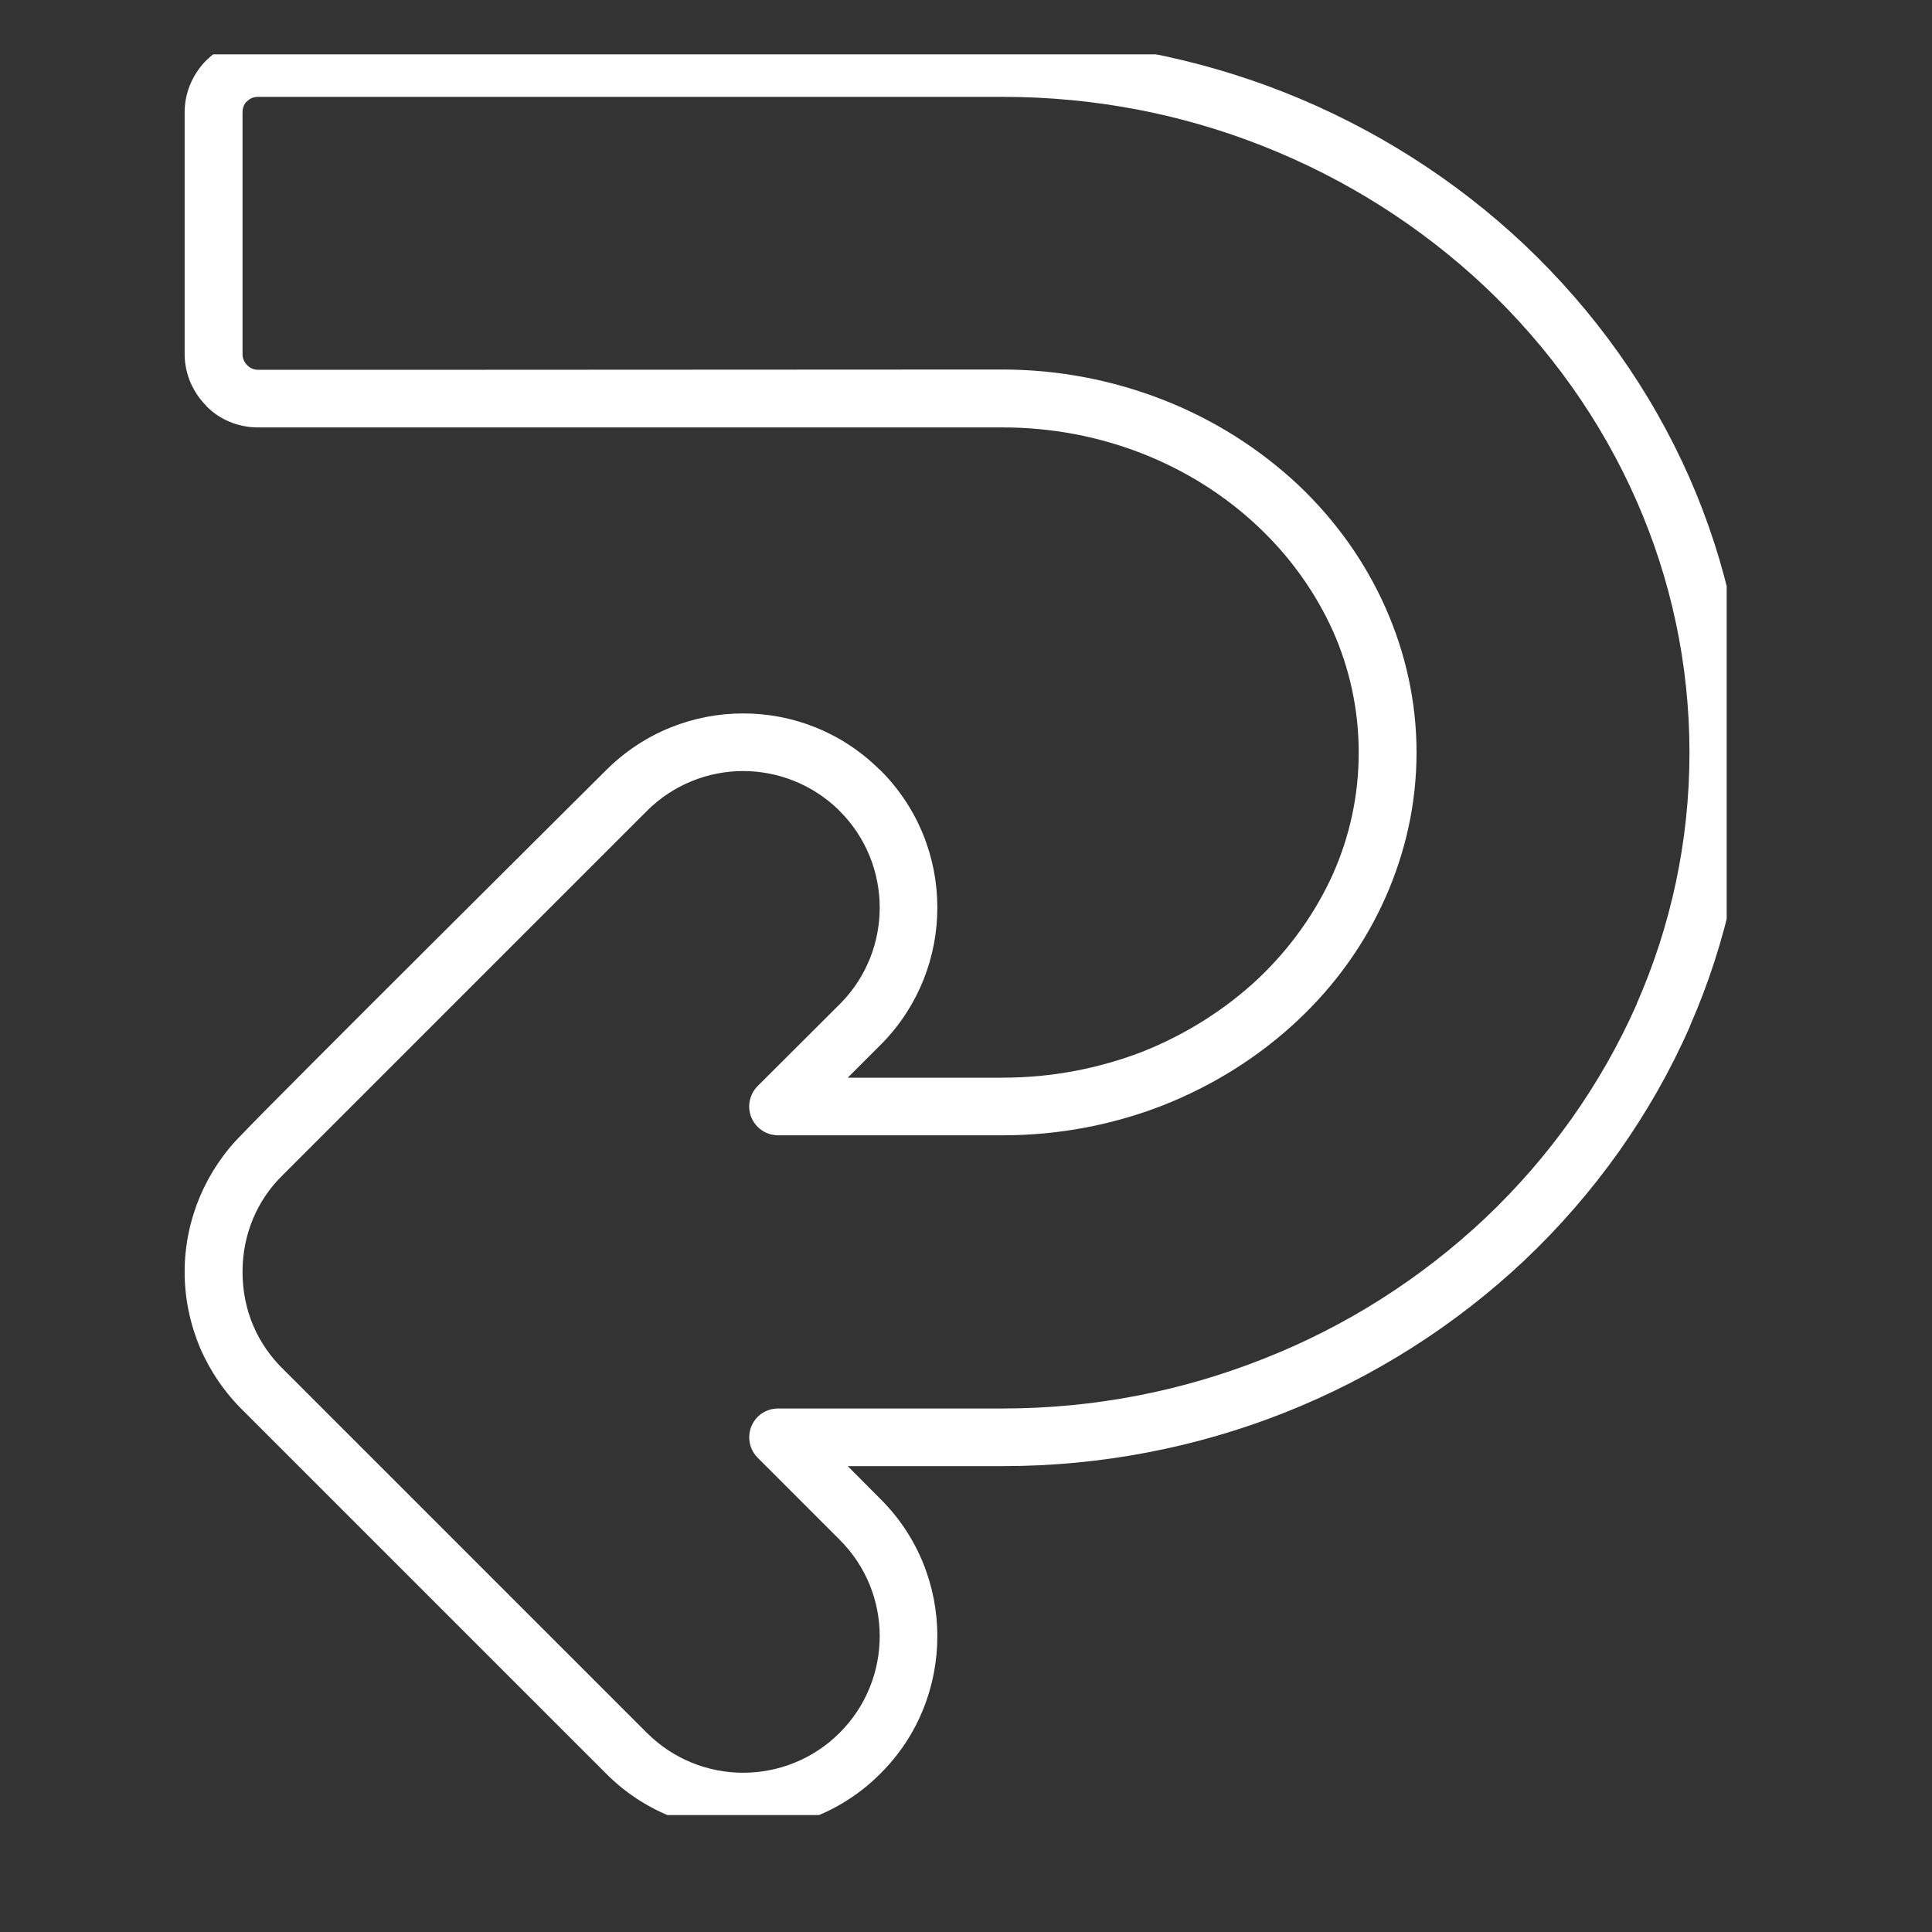 <svg version="1.0" preserveAspectRatio="xMidYMid meet" height="40" viewBox="0 0 30 30" zoomAndPan="magnify" width="40" xmlns:xlink="http://www.w3.org/1999/xlink" xmlns="http://www.w3.org/2000/svg"><rect x="0" y="0" width="30" height="30" fill="#333333" stroke="none"/><defs><clipPath id="c443321f5f"><path clip-rule="nonzero" d="M 2.859 0.844 L 26.812 0.844 L 26.812 28.184 L 2.859 28.184 Z M 2.859 0.844"></path></clipPath></defs><g clip-path="url(#c443321f5f)"><path fill-rule="nonzero" fill-opacity="1" d="M 5.883 6.637 L 15.57 6.637 C 16.336 6.637 17.066 6.781 17.727 7.039 C 18.41 7.305 19.027 7.695 19.543 8.184 C 20.031 8.645 20.426 9.195 20.699 9.801 C 20.957 10.383 21.098 11.02 21.098 11.688 C 21.098 12.352 20.957 12.988 20.699 13.57 C 20.426 14.176 20.031 14.727 19.543 15.191 C 19.027 15.676 18.41 16.066 17.727 16.336 C 17.062 16.59 16.336 16.734 15.57 16.734 L 13.164 16.734 L 13.699 16.199 C 14.27 15.613 14.555 14.852 14.555 14.094 C 14.555 13.32 14.262 12.551 13.672 11.961 L 13.645 11.938 C 13.059 11.363 12.301 11.078 11.539 11.078 C 10.77 11.078 10 11.371 9.41 11.961 C 9.41 11.961 4.203 17.137 3.762 17.609 C 3.484 17.883 3.262 18.211 3.105 18.578 C 2.953 18.941 2.867 19.336 2.867 19.75 C 2.867 20.164 2.953 20.562 3.105 20.926 C 3.266 21.297 3.496 21.633 3.781 21.91 L 9.41 27.539 C 9.996 28.129 10.77 28.422 11.539 28.422 C 12.312 28.422 13.086 28.129 13.672 27.539 C 14.262 26.953 14.555 26.18 14.555 25.406 C 14.555 24.637 14.262 23.863 13.672 23.277 L 13.164 22.766 L 15.57 22.766 C 17.109 22.766 18.582 22.473 19.934 21.941 C 21.336 21.387 22.602 20.578 23.668 19.574 C 24.754 18.547 25.633 17.316 26.234 15.953 L 26.242 15.93 C 26.816 14.621 27.133 13.188 27.133 11.688 C 27.133 10.176 26.812 8.734 26.234 7.418 C 25.633 6.055 24.758 4.828 23.668 3.797 C 22.602 2.793 21.336 1.984 19.934 1.43 C 18.582 0.898 17.109 0.605 15.57 0.605 L 4.008 0.605 C 3.691 0.605 3.406 0.734 3.203 0.938 L 3.172 0.969 C 2.984 1.176 2.867 1.445 2.867 1.746 L 2.867 5.496 C 2.867 5.809 2.996 6.094 3.203 6.301 L 3.203 6.305 C 3.406 6.512 3.691 6.637 4.008 6.637 Z M 7.523 5.742 L 4.008 5.742 C 3.941 5.742 3.879 5.715 3.836 5.668 C 3.793 5.625 3.766 5.566 3.766 5.496 L 3.766 1.746 C 3.766 1.684 3.785 1.629 3.82 1.586 L 3.836 1.574 C 3.879 1.527 3.941 1.504 4.008 1.504 L 15.57 1.504 C 16.996 1.504 18.359 1.773 19.605 2.266 C 20.902 2.777 22.07 3.523 23.055 4.449 C 24.055 5.395 24.863 6.523 25.414 7.781 C 25.941 8.98 26.234 10.301 26.234 11.688 C 26.234 13.062 25.945 14.375 25.422 15.57 L 25.414 15.594 C 24.859 16.848 24.055 17.977 23.055 18.922 C 22.07 19.848 20.902 20.598 19.605 21.105 C 18.359 21.598 16.996 21.871 15.57 21.871 L 12.082 21.871 C 11.969 21.871 11.852 21.914 11.766 22 C 11.59 22.176 11.59 22.461 11.766 22.637 L 13.039 23.91 C 13.453 24.324 13.66 24.863 13.66 25.406 C 13.66 25.949 13.453 26.492 13.039 26.906 C 12.625 27.32 12.082 27.527 11.539 27.527 C 11 27.527 10.457 27.32 10.043 26.906 L 4.41 21.273 C 4.207 21.078 4.039 20.84 3.93 20.578 C 3.824 20.328 3.766 20.047 3.766 19.75 C 3.766 19.453 3.824 19.176 3.93 18.922 C 4.035 18.672 4.191 18.441 4.387 18.25 L 10.043 12.594 C 10.457 12.18 11 11.973 11.539 11.973 C 12.074 11.973 12.609 12.176 13.02 12.574 L 13.039 12.594 C 13.453 13.008 13.66 13.551 13.66 14.094 C 13.66 14.625 13.461 15.16 13.062 15.57 L 11.77 16.859 C 11.688 16.938 11.633 17.055 11.633 17.18 C 11.633 17.43 11.836 17.629 12.082 17.629 L 15.57 17.629 C 16.445 17.629 17.281 17.465 18.047 17.168 C 18.844 16.855 19.559 16.402 20.156 15.84 C 20.734 15.297 21.199 14.648 21.516 13.93 C 21.824 13.234 21.996 12.477 21.996 11.684 C 21.996 10.895 21.824 10.137 21.516 9.441 C 21.199 8.723 20.734 8.074 20.156 7.527 C 19.559 6.969 18.844 6.512 18.047 6.203 C 17.281 5.906 16.445 5.738 15.57 5.738 Z M 7.523 5.742" fill="#ffffff"></path></g></svg>